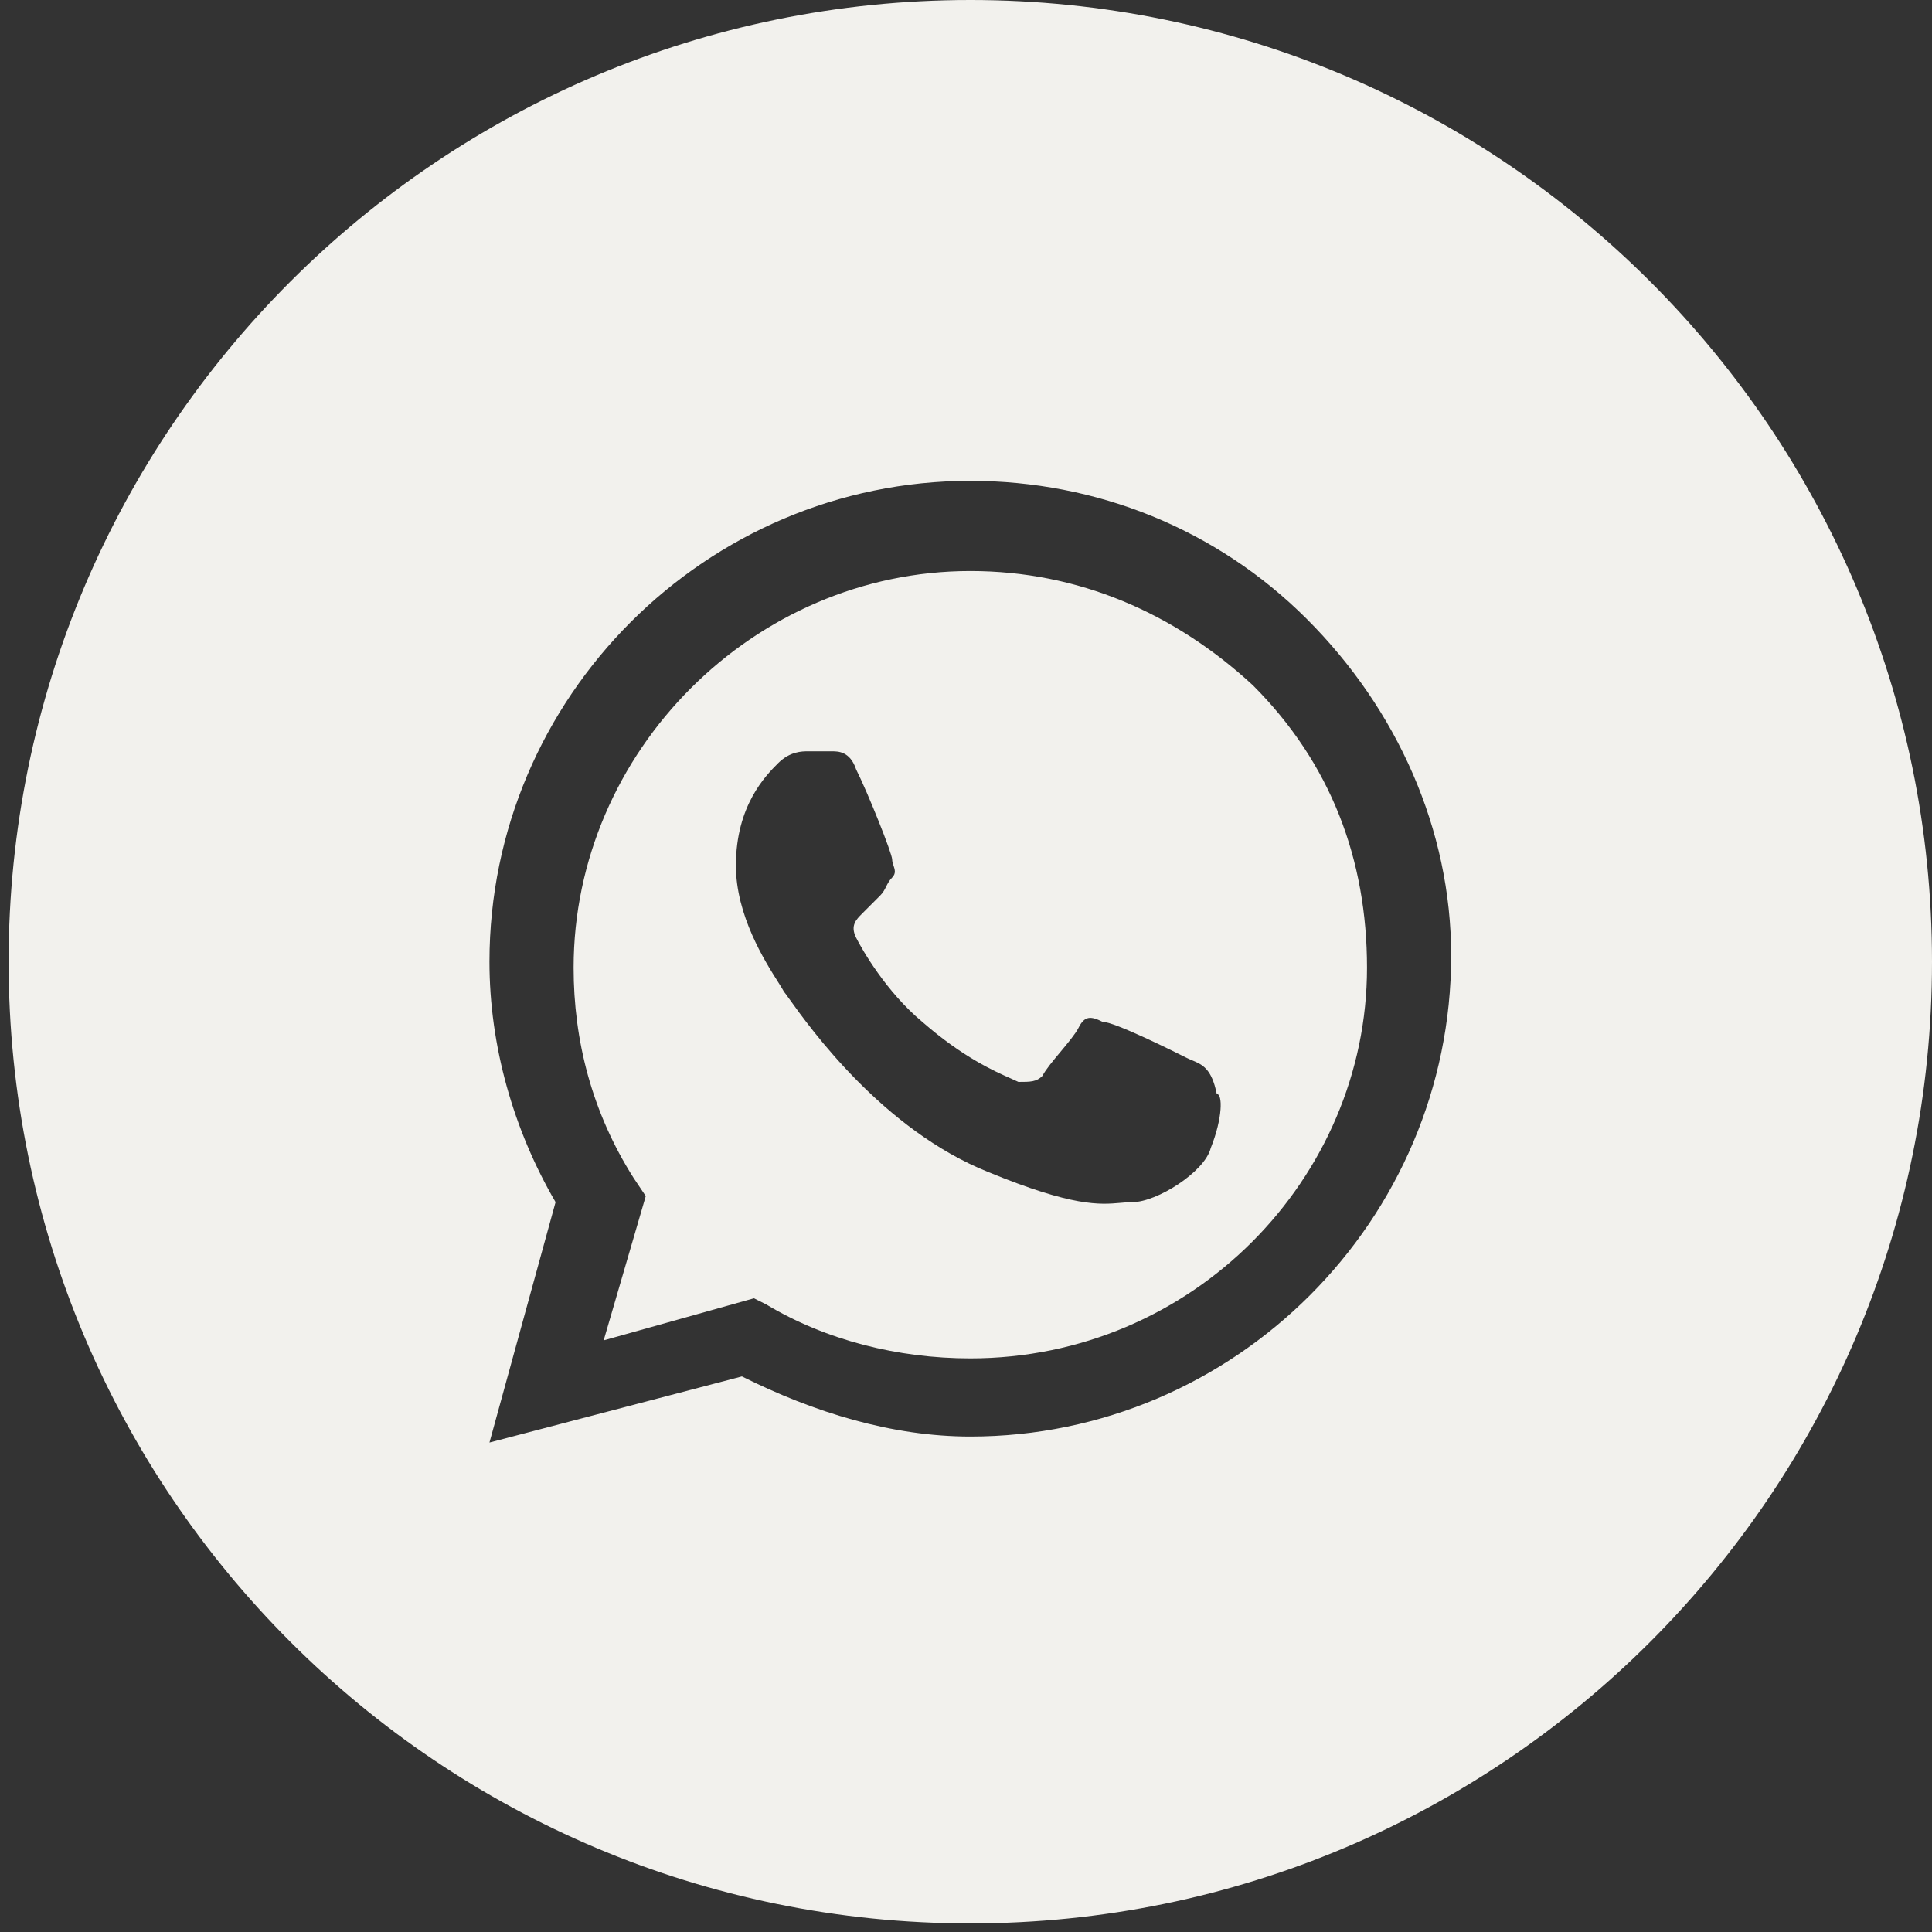 <?xml version="1.0" encoding="UTF-8"?> <svg xmlns="http://www.w3.org/2000/svg" width="50" height="50" viewBox="0 0 50 50" fill="none"><rect x="0" y="0" width="50" height="50" fill="#333333" stroke="none"/> <path fill-rule="evenodd" clip-rule="evenodd" d="M19.823 33.755C21.378 34.689 23.245 35.155 25.111 35.155C30.867 35.155 35.378 30.489 35.378 25.044C35.378 22.244 34.445 19.755 32.423 17.733C30.4 15.867 27.912 14.778 25.111 14.778C19.512 14.778 14.845 19.444 14.845 25.044C14.845 26.911 15.312 28.778 16.4 30.489L16.712 30.955L15.623 34.689L19.512 33.6L19.823 33.755ZM28.534 26.444C28.845 26.444 30.4 27.222 30.712 27.378C30.76 27.402 30.808 27.422 30.856 27.442C31.116 27.552 31.358 27.654 31.489 28.311C31.645 28.311 31.645 28.933 31.334 29.711C31.178 30.333 29.934 31.111 29.312 31.111C29.206 31.111 29.105 31.12 28.997 31.13C28.469 31.176 27.775 31.238 25.578 30.333C22.852 29.243 20.962 26.6 20.431 25.858C20.356 25.753 20.309 25.686 20.289 25.666C20.263 25.614 20.209 25.529 20.139 25.418C19.794 24.874 19.045 23.691 19.045 22.4C19.045 20.844 19.823 20.067 20.134 19.755C20.445 19.444 20.756 19.444 20.912 19.444H21.534C21.689 19.444 22 19.444 22.156 19.911C22.467 20.533 23.089 22.089 23.089 22.244C23.089 22.296 23.107 22.348 23.124 22.4C23.159 22.504 23.193 22.607 23.089 22.711C23.012 22.789 22.973 22.866 22.934 22.944C22.895 23.022 22.856 23.1 22.778 23.178L22.312 23.644C22.156 23.8 22 23.955 22.156 24.267C22.312 24.578 22.934 25.666 23.867 26.444C24.917 27.363 25.746 27.728 26.166 27.913C26.244 27.948 26.307 27.976 26.356 28C26.667 28 26.823 28 26.978 27.844C27.056 27.689 27.25 27.455 27.445 27.222C27.639 26.989 27.834 26.755 27.912 26.6C28.067 26.289 28.223 26.289 28.534 26.444Z" fill="#F2F1ED"></path> <path fill-rule="evenodd" clip-rule="evenodd" d="M0.223 24.889C0.223 11.143 11.366 -0 25.111 -0C38.857 -0 50 11.143 50 24.889C50 38.635 38.857 49.778 25.111 49.778C11.366 49.778 0.223 38.635 0.223 24.889ZM25.111 12.444C28.378 12.444 31.489 13.689 33.823 16.022C36.156 18.355 37.556 21.466 37.556 24.733C37.556 31.578 31.956 37.178 25.111 37.178C23.089 37.178 21.067 36.555 19.201 35.622L12.667 37.333L14.378 31.111C13.289 29.244 12.667 27.067 12.667 24.889C12.667 18.044 18.267 12.444 25.111 12.444Z" fill="#F2F1ED"></path> </svg> 